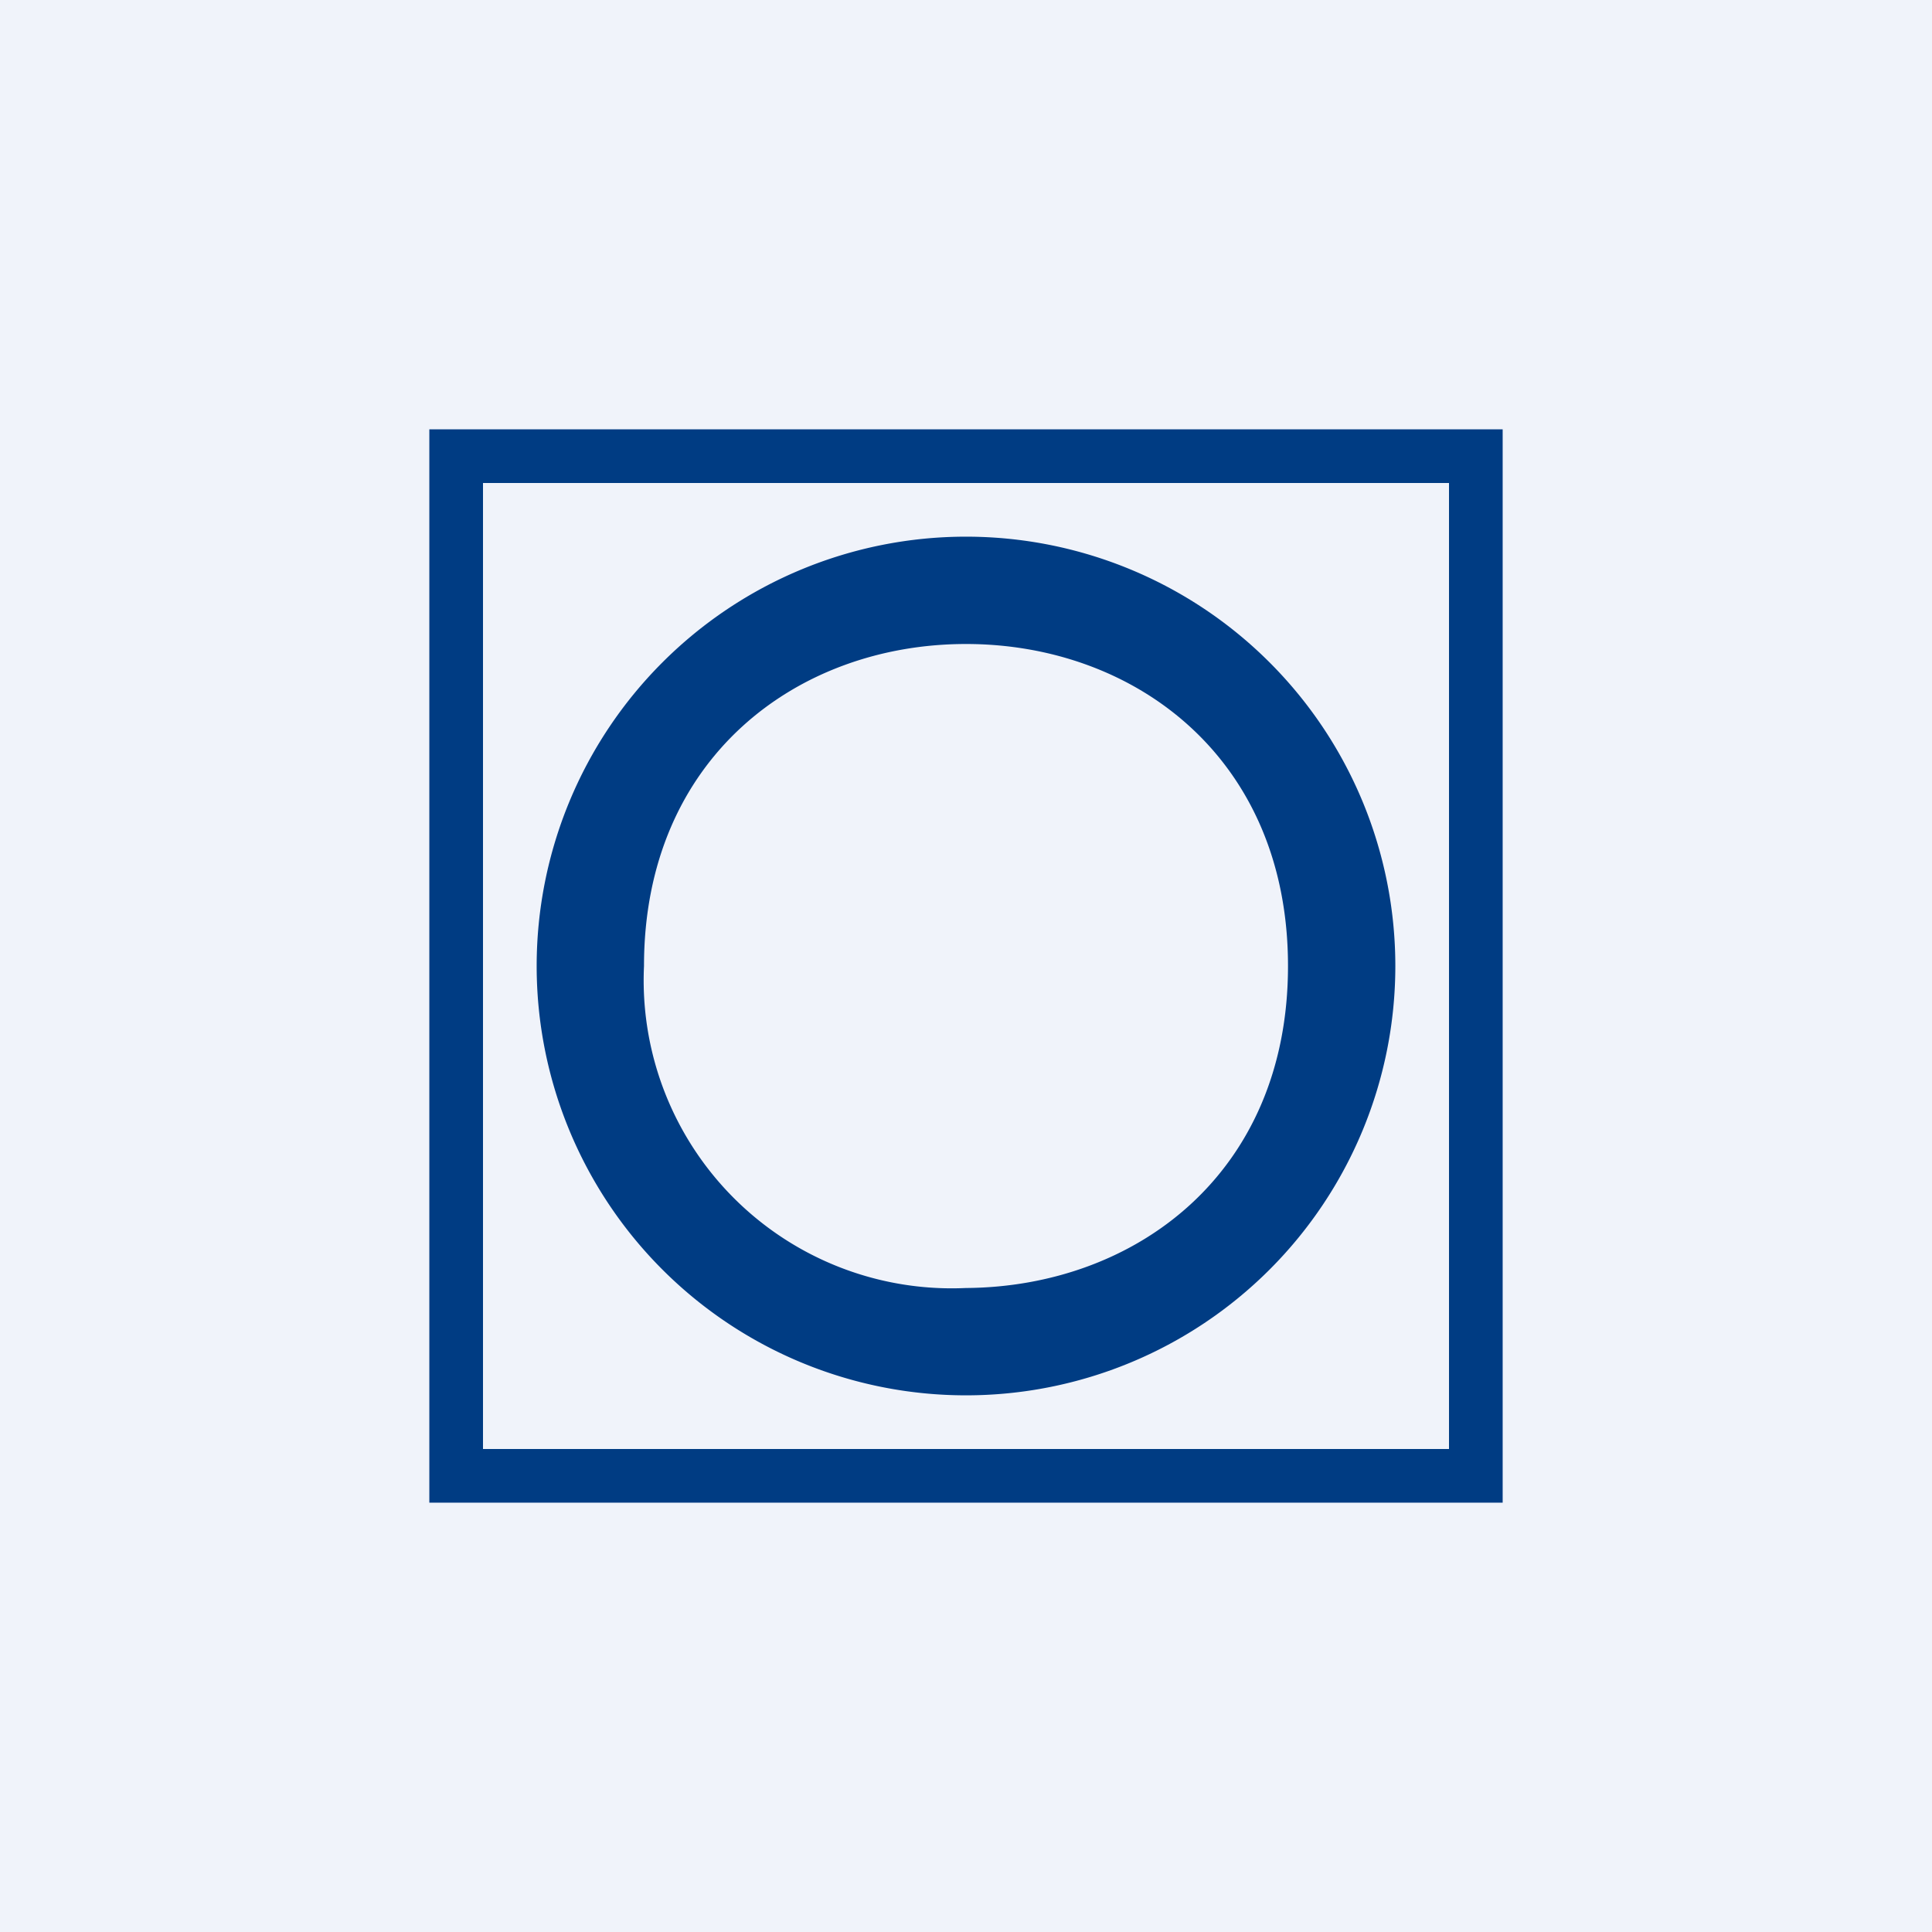 <!-- by TradingView --><svg width="18" height="18" viewBox="0 0 18 18" xmlns="http://www.w3.org/2000/svg"><path fill="#F0F3FA" d="M0 0h18v18H0z"/><path fill-rule="evenodd" d="M9 12c1.57-.01 3-1.06 3-3s-1.43-3-3-3-3 1.06-3 3a2.87 2.87 0 0 0 3 3Zm0 1a4 4 0 1 0 0-8 4 4 0 0 0 0 8Z" fill="#003C83"/><path fill-rule="evenodd" d="M13.5 4.5h-9v9h9v-9ZM4 4v10h10V4H4Z" fill="#003C83"/></svg>